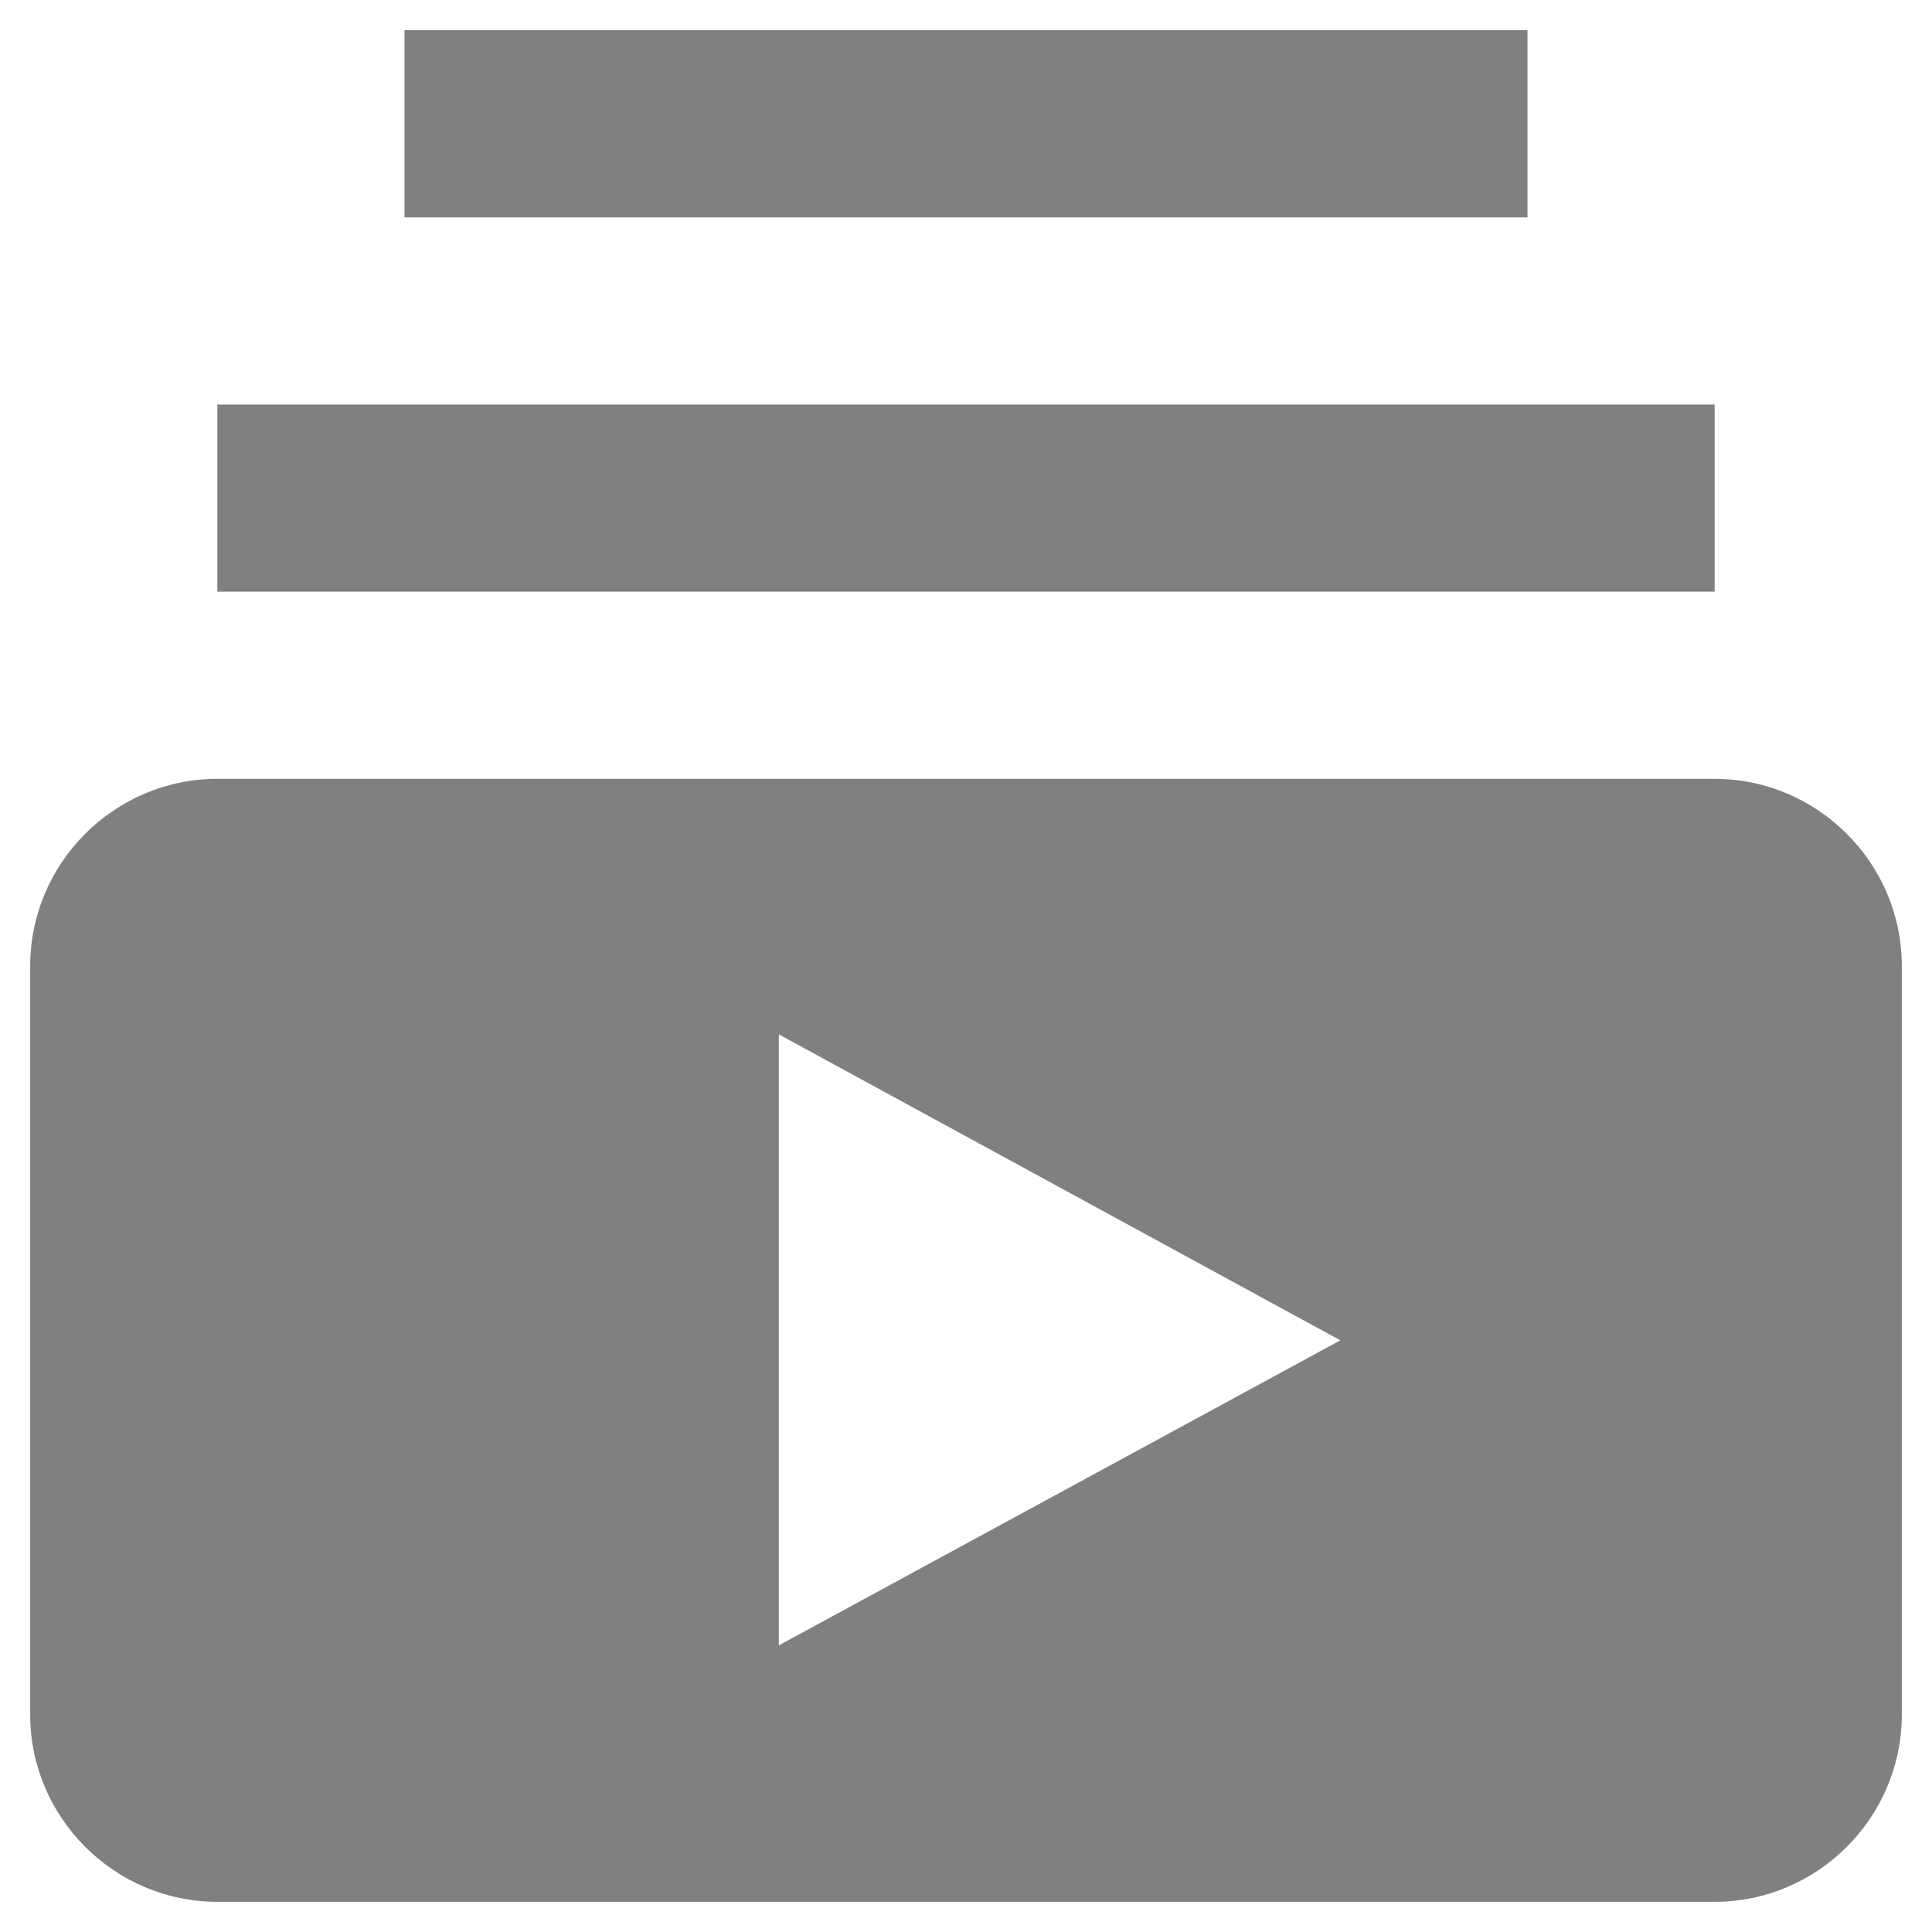 ﻿<?xml version="1.0" encoding="utf-8"?>
<!DOCTYPE svg PUBLIC "-//W3C//DTD SVG 1.1//EN" "http://www.w3.org/Graphics/SVG/1.1/DTD/svg11.dtd">
<svg xmlns="http://www.w3.org/2000/svg" xmlns:xlink="http://www.w3.org/1999/xlink" version="1.1" baseProfile="full" width="64" height="64" viewBox="0 0 64.00 64.00" enable-background="new 0 0 64.00 64.00" xml:space="preserve">
	<path fill="#808080" fill-opacity="1" stroke-width="1.333" stroke-linejoin="miter" d="M 56.8,19.6L 7.2,19.6L 7.2,13.4L 56.8,13.4L 56.8,19.6 Z M 50.6,1L 13.4,1L 13.4,7.2L 50.6,7.2L 50.6,1 Z M 63,32L 63,56.8C 63,60.209 60.209,63 56.8,63L 7.2,63C 3.79,63 1,60.209 1,56.8L 1,32C 1,28.59 3.79,25.8 7.2,25.8L 56.8,25.8C 60.209,25.8 63,28.59 63,32 Z M 44.4,44.4L 25.8,34.265L 25.8,54.505L 44.4,44.4 Z "/>
</svg>
